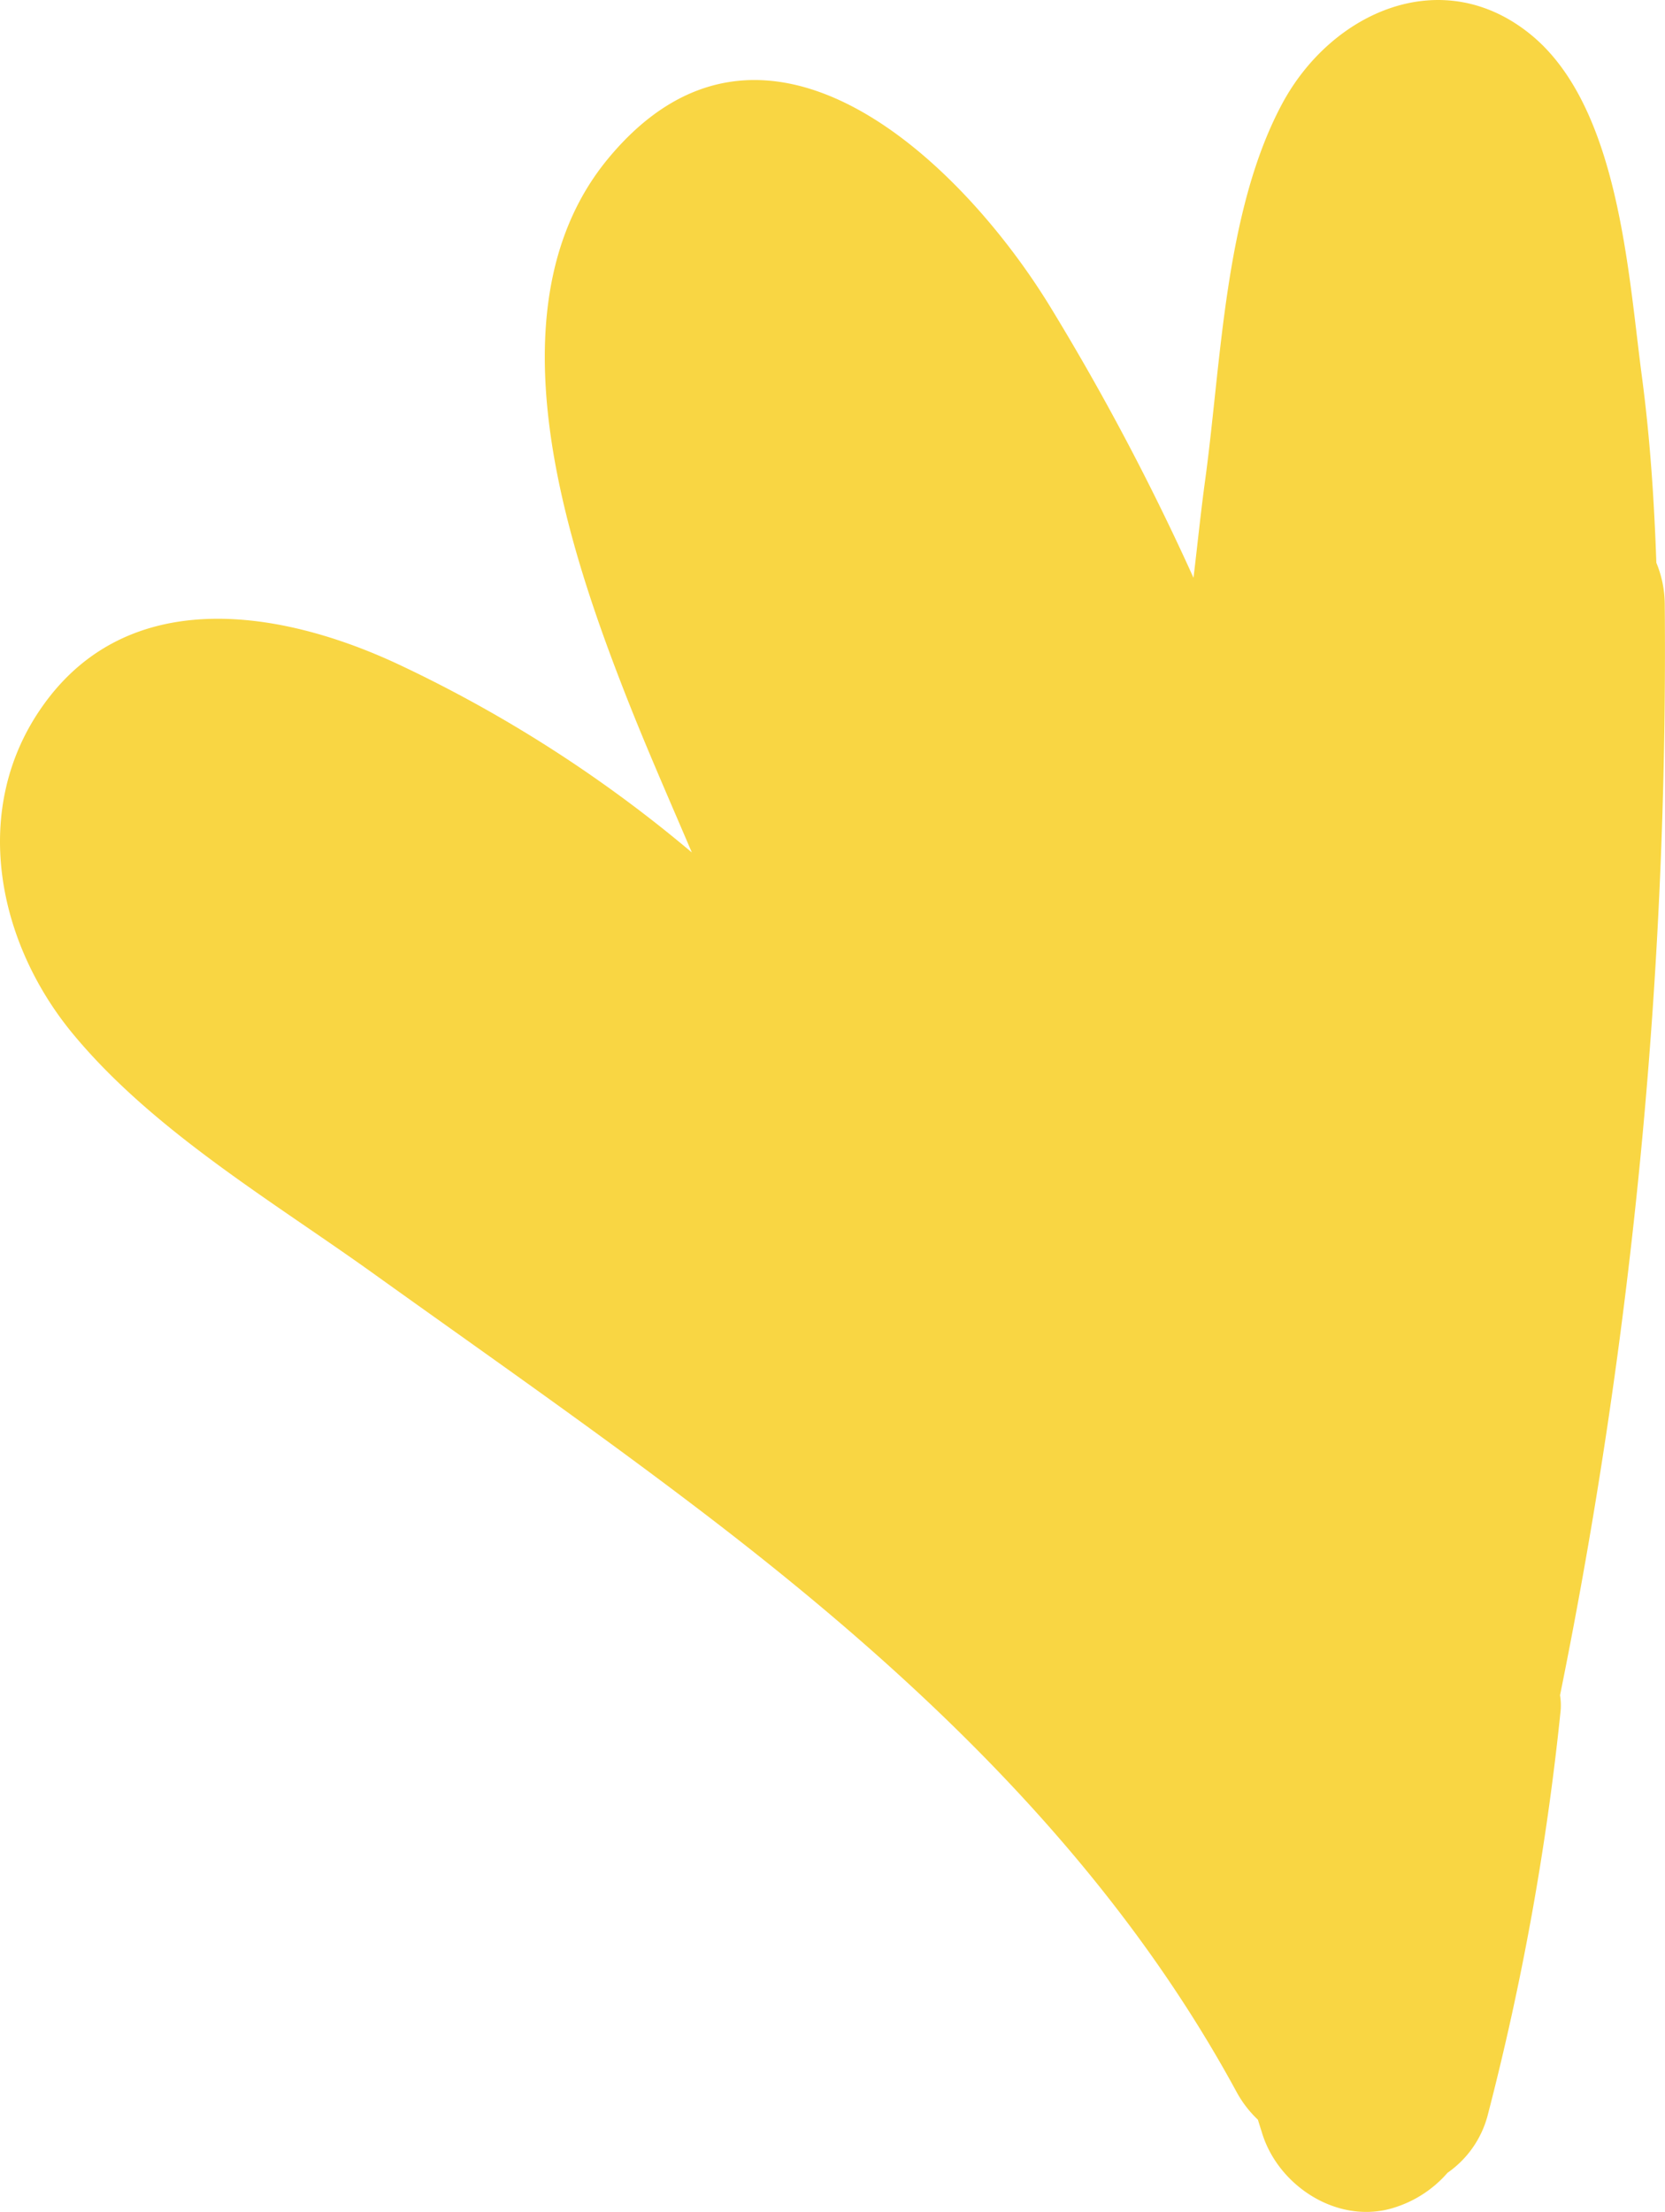 <?xml version="1.0" encoding="UTF-8" standalone="no"?><svg xmlns="http://www.w3.org/2000/svg" fill="#000000" height="263.32" viewBox="0 0 198.28 263.32" width="198.28"><g data-name="Layer 2"><g data-name="Layer 1"><path d="M198.25,71.84a13.09,13.09,0,0,0-1-4.85c-.26-7.4-.74-14.81-1.73-22.24-1.64-12.38-2.74-32-13.16-40.58-10.58-8.69-23.85-2.76-29.72,8.27-6.81,12.78-7.19,30.57-9.12,44.7-.53,3.87-.92,7.76-1.39,11.64a295.27,295.27,0,0,0-17-32.16C114.52,19.21,90.9-3.65,72.32,19,58.4,36,67,63.34,74,81.41c2.58,6.71,5.53,13.37,8.39,20.07A159.13,159.13,0,0,0,47.27,79C33.36,72.54,15.32,69.6,5.11,84-3.57,96.19-.4,112.1,8.69,123.08c9.56,11.55,23.73,19.88,35.82,28.55,12.8,9.17,25.72,18.17,38.26,27.7,25.5,19.36,49.13,41.35,64.53,69.77a13.26,13.26,0,0,0,2.5,3.23c.15.48.31,1,.45,1.43,1.89,6.48,9.18,11.2,15.89,9a13.87,13.87,0,0,0,6.24-4.11,12.06,12.06,0,0,0,4.78-6.83,322.47,322.47,0,0,0,8.69-48.18,7.64,7.64,0,0,0-.07-1.84A625.36,625.36,0,0,0,198.25,71.84Z" fill="#f9d643"/></g></g></svg>